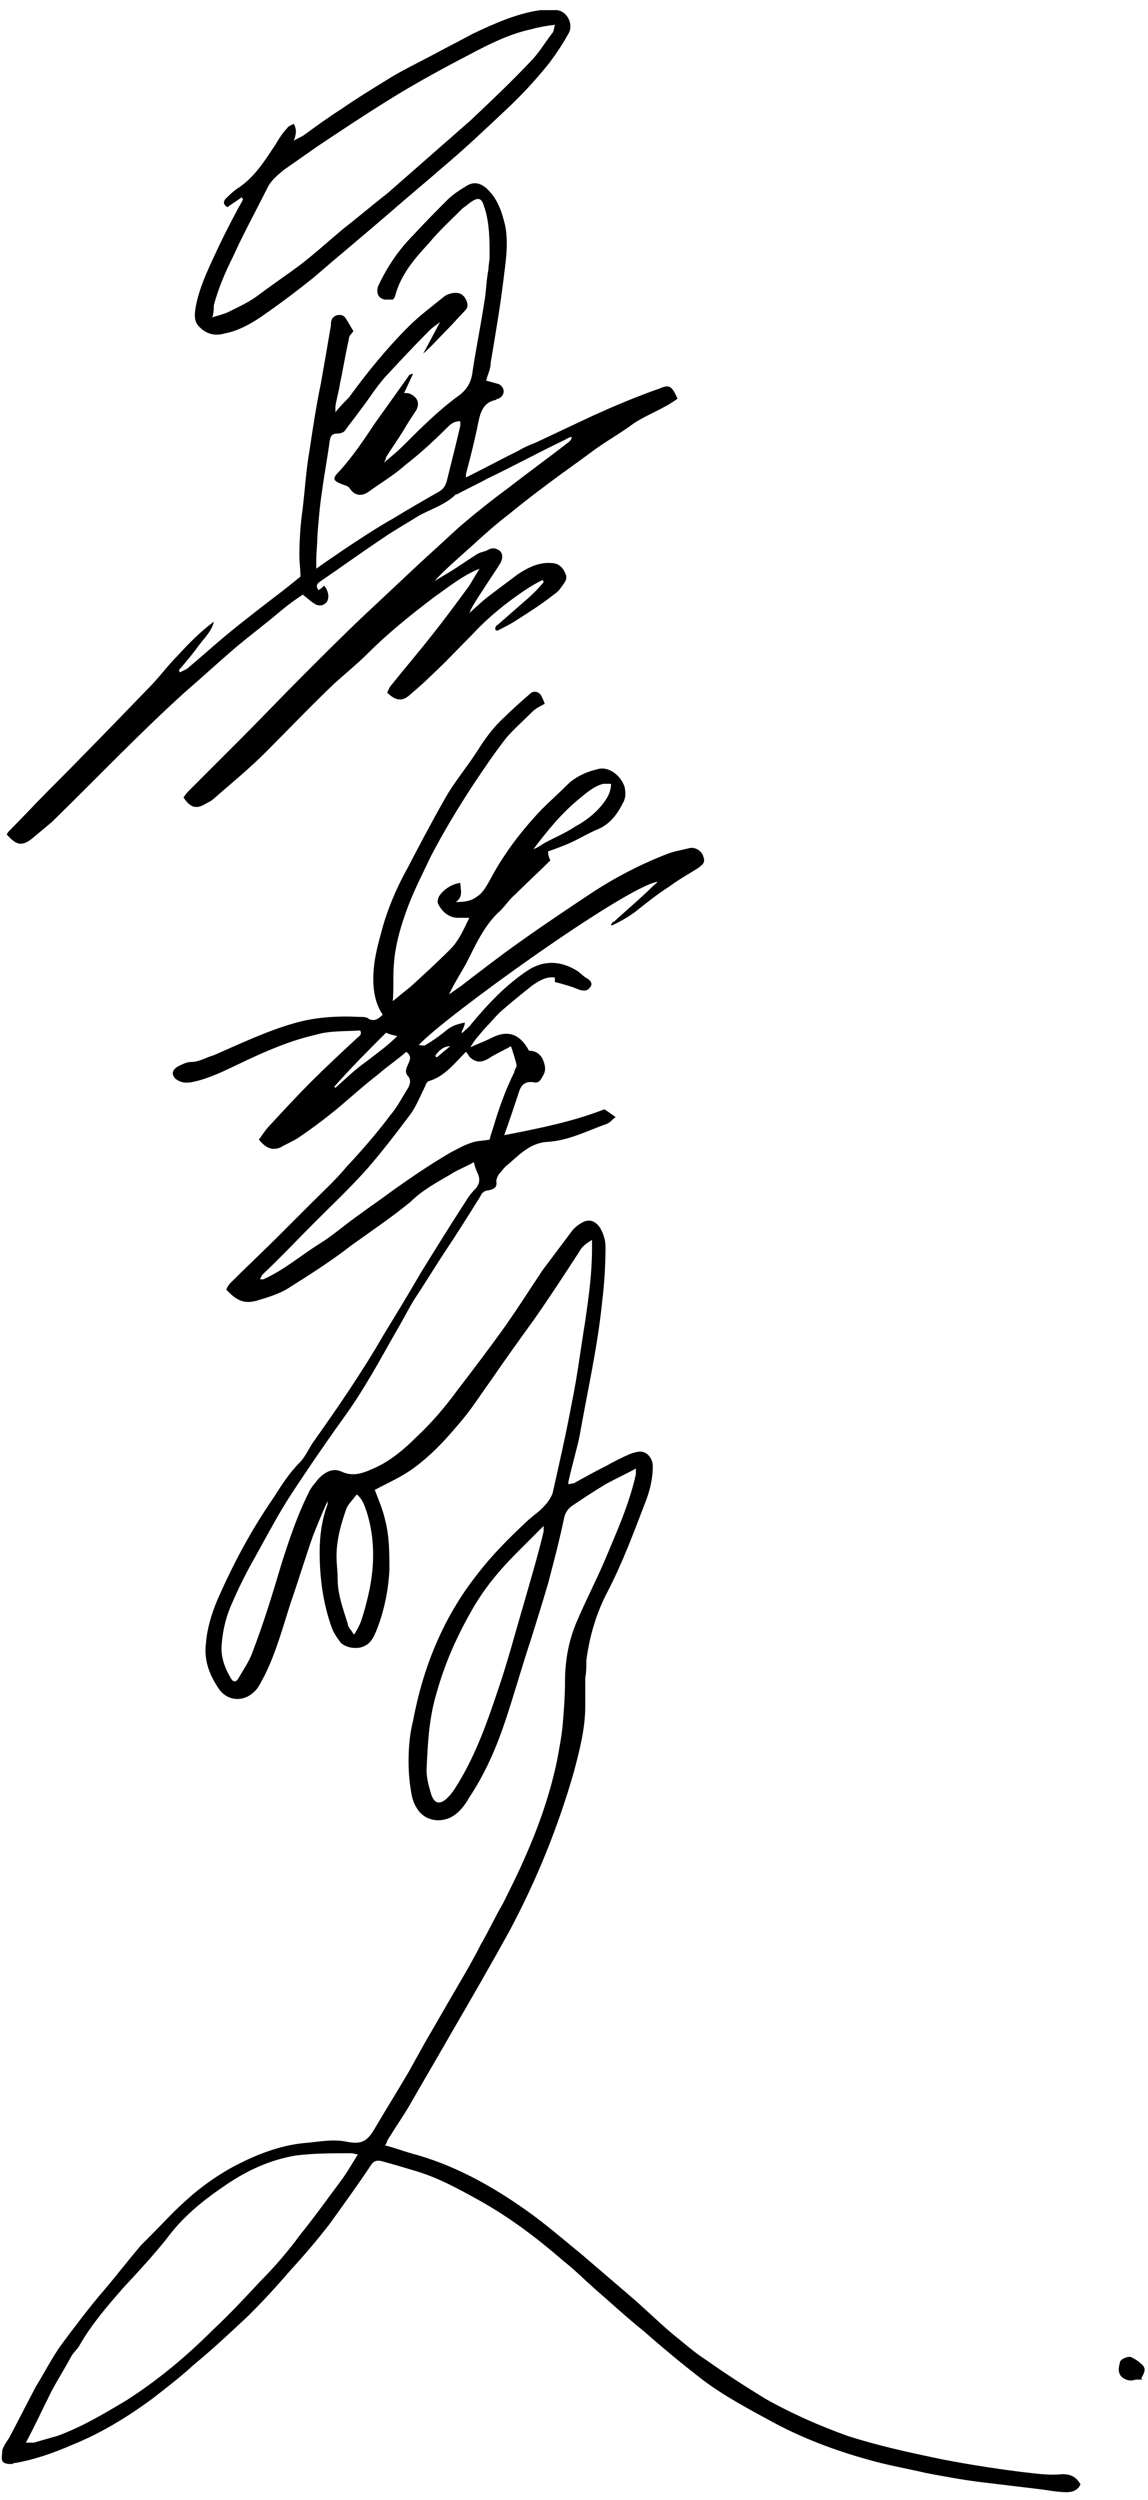 <?xml version="1.0" encoding="UTF-8"?>
<svg xmlns="http://www.w3.org/2000/svg" version="1.1" viewBox="0 0 102 222">
  <!-- Generator: Adobe Illustrator 28.7.1, SVG Export Plug-In . SVG Version: 1.2.0 Build 142)  -->
  <g>
    <g id="_レイヤー_1" data-name="レイヤー_1">
      <g>
        <path d="M51,131.7c.9-.5,1.8-1,2.8-1.5.7-.4,1.5-.8,2.2-1.1.3-.1.6-.2.9-.2.6,0,1.1.6,1.1,1.3,0,1.2-.3,2.3-.7,3.3-1,2.6-2,5.3-3.3,7.8-1,1.9-1.6,3.9-1.9,6.1,0,.5,0,1.1-.1,1.6,0,.8,0,1.7,0,2.5,0,2-.5,3.9-1,5.8-1.4,4.9-3.3,9.6-5.7,14.1-1.7,3.1-3.5,6.2-5.3,9.3-1.2,2.1-2.5,4.3-3.7,6.4-.6,1-1.3,2-1.9,3,0,.1-.1.3-.2.4.8.2,1.6.5,2.3.7,3.8,1,7.2,2.9,10.3,5.1,1.7,1.2,3.3,2.6,4.9,3.9,1.4,1.2,2.8,2.4,4.2,3.6,1.3,1.1,2.5,2.3,3.8,3.4,1,.8,2,1.7,3.1,2.4,1.7,1.2,3.4,2.3,5.2,3.4,2.3,1.3,4.8,2.4,7.3,3.3,2.8.9,5.6,1.5,8.5,2.1,2.6.5,5.2.9,7.8,1.2.9.1,1.8.2,2.8.1.7,0,1.2.2,1.6.9-.2.5-.7.7-1.2.7-.9,0-1.8-.2-2.7-.3-1.7-.2-3.3-.4-5-.6-1.6-.2-3.2-.5-4.8-.8-1.7-.4-3.5-.7-5.2-1.2-2.9-.8-5.8-1.9-8.4-3.3-2.2-1.2-4.3-2.3-6.3-3.8-1.8-1.4-3.5-2.8-5.2-4.3-1.5-1.2-2.9-2.5-4.4-3.8-.9-.8-1.8-1.7-2.7-2.4-2.3-2-4.8-3.9-7.5-5.4-1.8-1-3.6-2-5.6-2.6-1-.3-2-.6-3.1-.9-.4-.1-.7,0-.9.3-1.2,1.8-2.5,3.6-3.8,5.4-1.1,1.4-2.2,2.7-3.4,4-1.2,1.4-2.4,2.7-3.7,4-1.6,1.5-3.2,3-4.9,4.4-1.2,1.1-2.5,2.1-3.8,3.1-2.2,1.6-4.5,3-7,4-1.6.7-3.3,1.3-5,1.6-.1,0-.2,0-.3.1-.3,0-.8,0-.9-.3-.1-.2,0-.6,0-.9.1-.4.4-.8.6-1.1.8-1.5,1.6-3.1,2.4-4.6.8-1.3,1.5-2.7,2.4-3.9,1.2-1.6,2.4-3.2,3.7-4.7,1.1-1.3,2.1-2.6,3.2-3.9.3-.3.6-.6.9-.9,1-1,1.9-2,2.9-2.9,1.5-1.4,3.2-2.6,5-3.5,1.8-.9,3.7-1.6,5.7-1.8,1.3-.1,2.6-.4,3.9-.1,1.2.2,1.7,0,2.4-1.2,1-1.7,2-3.3,3-5,.5-.9,1-1.8,1.5-2.7,1-1.7,1.9-3.3,2.9-5,.7-1.2,1.4-2.4,2-3.6.7-1.2,1.3-2.5,2-3.7.7-1.4,1.4-2.8,2-4.2,1.2-2.7,2.2-5.6,2.8-8.5.2-1.1.4-2.1.5-3.2.1-1.2.2-2.5.2-3.7,0-1.9.3-3.6,1-5.3.8-1.9,1.8-3.8,2.6-5.7,1-2.4,2.1-4.8,2.7-7.5,0-.1,0-.3,0-.5-.9.5-1.8.9-2.7,1.4-1,.6-1.9,1.2-2.8,1.8-.5.3-.8.7-.9,1.3-.4,1.9-.9,3.8-1.4,5.7-.5,1.7-1,3.3-1.5,4.9-.8,2.4-1.5,4.9-2.3,7.3-.8,2.4-1.8,4.7-3.2,6.8-.4.7-.9,1.4-1.7,1.8-1.1.5-2.4.2-3-.9-.2-.3-.3-.6-.4-1-.2-1-.3-2-.3-3.1,0-1.2.1-2.4.4-3.6.9-4.8,2.7-9.2,5.7-13,1.3-1.7,2.8-3.2,4.3-4.6.5-.5,1-.8,1.5-1.3.4-.4.7-.8.9-1.3.6-2.7,1.2-5.3,1.7-8,.5-2.4.8-4.9,1.2-7.3.3-2.1.6-4.2.6-6.4,0-.2,0-.4,0-.8-.5.3-.9.6-1.1,1-1.3,2-2.6,4-4,6-1.3,1.8-2.6,3.6-3.9,5.5-.8,1.1-1.5,2.2-2.3,3.2-1.4,1.7-2.8,3.3-4.6,4.6-1.1.8-2.3,1.3-3.4,1.9.3.8.7,1.7.9,2.6.4,1.5.4,3,.4,4.5-.1,1.9-.5,3.8-1.2,5.5-.3.7-.6,1.2-1.4,1.4-.6.1-1.2,0-1.7-.4-.3-.4-.6-.8-.8-1.3-.8-2.2-1.1-4.5-1.1-6.8,0-1.4.2-2.9.7-4.2,0,0,0-.1,0-.3-.5,1.1-.9,2.1-1.3,3.1-.7,2-1.3,4-2,6-.7,2.2-1.3,4.4-2.3,6.4-.3.5-.5,1.1-1,1.5-1,.9-2.4.7-3.1-.4-.8-1.2-1.3-2.5-1.1-4,.1-1.3.5-2.6,1-3.8,1.4-3.2,3-6.2,5-9.1.7-1.1,1.4-2.2,2.3-3.1.5-.5.8-1.2,1.2-1.8,2.2-3.1,4.4-6.3,6.3-9.6,1.1-1.8,2.2-3.6,3.3-5.5,1.3-2.1,2.6-4.2,3.9-6.2.3-.5.6-.9,1-1.3.3-.4.4-.8.1-1.4-.1-.2-.2-.5-.3-.9-.7.4-1.5.7-2.1,1.1-1.2.7-2.5,1.4-3.5,2.4-1.7,1.4-3.5,2.6-5.3,3.9-1.8,1.4-3.7,2.6-5.6,3.8-.8.5-1.8.8-2.8,1.1-1.1.3-1.8,0-2.7-1,.1-.2.2-.4.4-.6,1.4-1.4,2.9-2.8,4.3-4.2.9-.9,1.9-1.9,2.8-2.8,1.1-1.1,2.2-2.1,3.2-3.3,1.4-1.5,2.7-3,3.9-4.6.6-.7,1-1.5,1.5-2.3.2-.3.4-.8,0-1.2-.3-.4,0-.8.1-1.1.2-.4.2-.7-.2-1-.8.7-1.7,1.3-2.5,2-1.3,1-2.5,2.1-3.7,3.1-1.1.9-2.3,1.8-3.5,2.6-.5.3-1,.5-1.5.8-.8.3-1.3,0-1.9-.7.3-.4.6-.9,1-1.3,1.2-1.3,2.4-2.6,3.6-3.8,1.3-1.3,2.7-2.6,4.1-3.9.2-.2.5-.3.3-.7-1.3.1-2.7,0-4,.4-2.2.5-4.3,1.4-6.4,2.4-1.5.7-3,1.5-4.6,1.8-.6.1-1,0-1.4-.3-.4-.4-.3-.8.2-1.1.4-.2.8-.4,1.2-.4.7,0,1.3-.4,2-.6,2.3-1,4.6-2.1,7-2.8,2-.6,4-.7,6-.6.3,0,.6,0,.8.2.5.2.8,0,1.2-.4-.8-1.2-.9-2.6-.8-4,.1-1.2.4-2.3.7-3.4.5-1.9,1.3-3.8,2.3-5.6,1.1-2.1,2.2-4.2,3.4-6.3.8-1.4,1.9-2.7,2.8-4.1.7-1.1,1.4-2.1,2.4-3,.7-.7,1.5-1.4,2.3-2.1.3-.3.8-.2,1,.2.1.2.2.4.3.7-.4.2-.8.4-1.1.7-.8.8-1.6,1.5-2.3,2.3-1.1,1.4-2.1,2.9-3.1,4.4-1.3,2-2.5,4-3.6,6.1-.8,1.7-1.7,3.4-2.3,5.2-.5,1.4-.9,2.9-1,4.4-.1,1.1,0,2.1-.1,3.3.6-.5,1.1-.9,1.6-1.3,1.2-1.1,2.3-2.1,3.5-3.3.8-.8,1.2-1.8,1.7-2.8-.4,0-.7,0-1,0-.7,0-1.3-.4-1.7-1.1-.2-.3-.1-.5,0-.8.4-.6,1.1-1.1,1.9-1.2,0,.6.3,1.2-.4,1.7.8,0,1.4-.1,1.9-.5.5-.3.8-.9,1.1-1.4,1.2-2.3,2.8-4.4,4.6-6.3.8-.8,1.7-1.6,2.5-2.4.7-.6,1.6-1,2.5-1.2,1-.3,2.1.6,2.4,1.6.1.5.1.9-.1,1.3-.5,1-1.1,1.9-2.2,2.4-1,.4-1.9,1-2.9,1.4-.5.2-1,.4-1.6.6,0,.2,0,.4.2.8-1,1-2.1,2-3.1,3-.6.5-1,1.2-1.6,1.7-1.2,1.2-1.9,2.7-2.6,4.1-.5,1-1.2,2-1.7,3.1.3-.2.7-.5,1-.7,1.7-1.3,3.5-2.7,5.2-3.9,2.1-1.5,4.2-2.9,6.3-4.3,2.1-1.4,4.4-2.6,6.7-3.5.7-.3,1.4-.4,2.2-.6.5-.1,1.1.3,1.2.8.2.5-.1.7-.5,1-.8.5-1.7,1-2.5,1.6-1.1.7-2.1,1.5-3.1,2.3-.7.5-1.4.9-2.1,1.2,0-.2.1-.3.3-.4,1.2-1.1,2.4-2.1,3.5-3.2.1-.1.3-.2.3-.3-2.9.5-18.9,12-21.2,14.5.2,0,.5.1.6,0,.5-.3,1.1-.7,1.6-1.1.6-.5.9-.7,1.9-.9,0,.3-.2.6-.3.9,0,0,0,0,.1,0,.3-.3.6-.5.8-.8,1.5-1.8,3.1-3.5,5.1-4.8,1.3-.8,2.7-.8,4.1,0,.4.2.7.6,1.1.8.3.2.5.5.2.8-.2.3-.5.3-.9.2-.7-.3-1.4-.5-2.2-.7,0,0,0-.2,0-.4-.8-.1-1.4.3-2,.7-1,.8-2,1.6-2.9,2.4-.5.5-.9,1-1.4,1.5-.4.5-.9,1-1.2,1.6.6-.3,1.2-.5,1.8-.8,1.5-.8,2.6-.4,3.4,1.1.5,0,.9.2,1.2.7.2.5.4,1,0,1.6-.2.4-.4.6-.8.5-.7-.1-1.1.2-1.3.9-.4,1.2-.8,2.4-1.3,3.8,3.1-.6,6.1-1.2,8.9-2.3.3.2.6.4,1,.7-.3.2-.5.5-.8.6-1.7.6-3.4,1.5-5.3,1.6-1.6.1-2.6,1.3-3.7,2.2-.2.2-.4.5-.6.7-.1.2-.2.4-.2.6.1.6-.3.7-.7.8-.3,0-.6.2-.7.5-1,1.6-2,3.2-3,4.7-1,1.5-1.9,3-2.9,4.5-.6,1-1.1,2-1.7,3-1.3,2.3-2.5,4.5-4,6.7-1.8,2.5-3.6,5.1-5.3,7.7-1.1,1.7-2.1,3.6-3.1,5.4-.8,1.4-1.5,2.8-2.1,4.2-.5,1.1-.8,2.3-.9,3.6-.1,1,.2,2,.8,3,.2.4.5.4.7,0,.4-.7.9-1.4,1.2-2.2,1-2.6,1.8-5.2,2.6-7.9.7-2.2,1.4-4.3,2.4-6.3.2-.5.6-.9.9-1.3.6-.6,1.3-1,2.1-.6,1.1.5,2.1,0,3-.4,1.3-.6,2.5-1.6,3.5-2.6,1.4-1.3,2.6-2.7,3.7-4.2,1.3-1.7,2.6-3.4,3.9-5.2,1.3-1.8,2.5-3.7,3.7-5.5.9-1.2,1.8-2.4,2.7-3.6.2-.2.4-.4.6-.5.7-.5,1.3-.4,1.8.3.3.5.5,1.1.5,1.7,0,1.6-.1,3.3-.3,4.9-.4,4-1.3,7.9-2,11.9-.3,1.4-.7,2.7-1,4.1,0,0,0,.1,0,.2ZM2.4,216.9c.3,0,.4,0,.6,0,.7-.2,1.4-.4,2.1-.6,2.2-.8,4.2-2,6.2-3.2,2.8-1.8,5.3-3.9,7.6-6.2,1.5-1.4,2.9-2.9,4.2-4.3,1.3-1.3,2.5-2.7,3.6-4.2,1.3-1.6,2.5-3.3,3.7-4.9.5-.7.9-1.4,1.4-2.2-.2,0-.4-.1-.6-.1-1.6,0-3.3,0-4.9.2-2.4.4-4.5,1.4-6.5,2.8-1.9,1.3-3.6,2.7-5,4.6-1.2,1.5-2.5,2.9-3.8,4.3-1.4,1.6-2.8,3.2-3.9,5.1-.2.4-.6.7-.8,1.1-.7,1.3-1.5,2.5-2.1,3.8-.6,1.2-1.2,2.5-1.9,3.8ZM23.1,113.6c.2,0,.3,0,.3,0,1.8-.8,3.3-2.1,4.9-3.1,1.3-.8,2.4-1.8,3.7-2.7.8-.6,1.7-1.2,2.5-1.8,1.8-1.3,3.7-2.6,5.6-3.7.6-.3,1.1-.6,1.7-.8.5-.2,1.1-.2,1.7-.3.1-.4.2-.7.3-1,.5-1.7,1.1-3.4,1.9-5,0-.2.2-.4.2-.6-.1-.5-.3-1.1-.5-1.7-.7.4-1.4.7-2,1.1-.5.3-1,.4-1.5,0-.2-.1-.3-.4-.5-.6-1,1-1.9,2.2-3.3,2.6-.1,0-.3.3-.3.4-.4.8-.8,1.8-1.3,2.5-1.2,1.6-2.5,3.3-3.8,4.8-1.5,1.7-3.2,3.3-4.8,4.9-1.5,1.5-3,3.1-4.6,4.6,0,0-.1.2-.2.4ZM48.3,135.5c-.9.9-1.6,1.6-2.4,2.4-1.6,1.6-3,3.3-4.1,5.3-1.3,2.3-2.3,4.6-3,7.1-.7,2.3-.8,4.6-.9,6.9,0,.7.2,1.4.4,2.1.3.9.8,1,1.5.3.4-.4.7-.9,1-1.4,1.5-2.5,2.5-5.3,3.4-8,.9-2.6,1.6-5.3,2.4-8,.6-2.1,1.2-4.1,1.7-6.2,0,0,0-.2,0-.5ZM31.5,145.1c.3-.5.5-.9.6-1.2.3-.9.5-1.7.7-2.6.5-2.4.5-4.7-.2-7-.2-.5-.3-1.1-.9-1.6-.3.4-.7.8-.9,1.2-.5,1.4-.9,2.8-.9,4.3,0,.7.1,1.3.1,2,0,1.4.5,2.7.9,4,0,.3.3.5.5.9ZM54.3,69.6c-.3,0-.5,0-.7,0-.8.2-1.5.8-2.1,1.3-1.6,1.3-2.9,2.9-4.1,4.5.3-.1.6-.3.9-.5.9-.5,1.9-.9,2.8-1.5,1.1-.6,2.1-1.4,2.8-2.5.3-.5.4-.9.4-1.5ZM29.6,96.4c0,0,.1.1.2.2.9-.8,1.7-1.6,2.7-2.3.9-.7,1.9-1.4,2.8-2.3-.5-.1-.8-.2-1-.3-1.6,1.6-3.2,3.2-4.6,4.8ZM38.7,93.8s0,0,.1.1l1.2-1c-.6,0-1,.4-1.3.8Z"/>
        <path d="M41.3,54.8c.8-.7,1.5-1.4,2.3-2,.8-.6,1.6-1.2,2.4-1.8.9-.6,1.9-1.1,3-1,.7,0,1.1.5,1.3,1.1.1.4-.2.7-.4,1-.2.3-.4.5-.7.7-1,.8-2.1,1.5-3.2,2.2-.6.4-1.2.7-1.8,1,0,0-.1,0-.2-.1,0-.1,0-.3.2-.4.8-.7,1.6-1.4,2.4-2.1.6-.5,1.2-1.1,1.7-1.7,0,0,0-.1-.1-.2-.6.3-1.1.6-1.7,1-1.6,1.1-3.1,2.3-4.4,3.7-1.3,1.3-2.5,2.6-3.8,3.8-.6.6-1.3,1.2-2,1.8-.6.5-1.2.4-1.9-.3.1-.2.2-.5.4-.7,1.2-1.5,2.4-2.9,3.5-4.3,1.2-1.5,2.3-3,3.4-4.5.3-.5.6-1,.9-1.5-1.5.6-2.7,1.6-4,2.5-2.1,1.6-4.1,3.2-5.9,5-.9.9-2,1.8-3,2.7-2.1,2-4.1,4.1-6.1,6.1-1.5,1.5-3.1,2.8-4.7,4.2-.1.1-.3.2-.5.3-.8.5-1.4.6-2.1-.5.1-.1.2-.3.4-.5,1.5-1.5,3.1-3.1,4.6-4.6,1.9-1.9,3.8-3.9,5.8-5.9,1.7-1.7,3.5-3.5,5.3-5.2,1.6-1.5,3.2-3,4.8-4.5,1.2-1.1,2.4-2.2,3.6-3.3,1.4-1.2,2.9-2.4,4.4-3.5,1.8-1.4,3.6-2.7,5.4-4.1,0,0,.2-.2.2-.4-.2,0-.5.2-.7.3-2.3,1.1-4.5,2.3-6.8,3.4-.9.5-1.8.9-2.7,1.4,0,0-.1,0-.1,0-.9.9-2.2,1.3-3.3,1.9-1.1.7-2.2,1.3-3.2,2-1.8,1.2-3.6,2.5-5.5,3.8-.3.2-.5.4-.2.8.2-.1.4-.3.5-.4.4.5.5,1.1.2,1.5-.3.3-.6.3-.9.2-.4-.2-.8-.6-1.2-.9-.6.4-1.3.9-1.9,1.4-1.4,1.2-2.9,2.3-4.3,3.5-1.4,1.2-2.8,2.5-4.2,3.7-4.1,3.7-7.9,7.7-11.9,11.6-.6.5-1.2,1-1.8,1.5-.9.7-1.4.5-2.2-.4,0,0,.1-.2.2-.3,1.2-1.2,2.3-2.4,3.5-3.6,3-3,5.9-6,8.9-9.1.9-.9,1.7-2,2.6-2.9,1-1.1,2-2.1,3.2-3-.2.9-.9,1.5-1.4,2.2-.5.7-1.1,1.4-1.7,2.1,0,0,0,.1.1.2.2-.1.4-.2.6-.3,1.2-1,2.3-2,3.5-3,1.7-1.4,3.4-2.7,5.1-4,.5-.4,1-.8,1.5-1.2,0-.6-.1-1.2-.1-1.9,0-1.4.1-2.8.3-4.2.2-1.7.3-3.4.6-5.1.3-2,.6-4,1-5.9.3-1.7.6-3.4.9-5.2,0-.3,0-.7.5-.9.4-.1.7,0,.9.4.2.3.4.7.6,1-.2.3-.4.4-.4.7-.3,1.3-.5,2.6-.8,4-.1.7-.3,1.3-.4,2,0,.1,0,.2,0,.5.4-.5.8-.9,1.2-1.3,1.6-2.2,3.3-4.3,5.3-6.3,1-1,2.1-1.8,3.2-2.7.3-.2.7-.3,1-.3.4,0,.7.2.9.6.2.4.2.7-.1,1-.5.5-1,1.1-1.6,1.7-.7.7-1.4,1.5-2.1,2.1.5-.9.9-1.7,1.5-2.8-.4.3-.7.5-.9.7-1.4,1.4-2.7,2.8-4,4.2-.8.9-1.4,1.9-2.1,2.8-.5.7-1,1.3-1.5,2-.1.1-.4.2-.6.2-.4,0-.6.1-.7.6-.2,1.5-.5,3.1-.7,4.6-.2,1.3-.3,2.6-.4,3.9,0,.7-.1,1.4-.1,2.2,0,.2,0,.4,0,.7.8-.6,1.6-1.1,2.3-1.6,1.5-1,3-2,4.6-2.9,1.3-.8,2.7-1.6,4.1-2.4.3-.2.5-.5.6-.9.4-1.6.8-3.2,1.2-4.9,0-.1,0-.2,0-.4-.5,0-.8.2-1.1.5-1.2,1.2-2.5,2.4-3.8,3.4-1,.9-2.2,1.6-3.3,2.4-.6.4-1.2.3-1.6-.3-.2-.3-.5-.3-.7-.4-.8-.3-.9-.5-.3-1.1,1.2-1.3,2.2-2.8,3.2-4.3,1-1.4,2-2.8,3-4.2,0-.1.2-.2.4-.2-.3.6-.5,1.1-.8,1.7.2,0,.4,0,.6.1.6.3.8.8.5,1.4-.4.6-.8,1.2-1.2,1.9-.5.8-1,1.5-1.5,2.3,0,0,0,.2-.2.5.7-.6,1.2-1,1.7-1.5,1.6-1.6,3.2-3.2,5-4.5.8-.6,1.1-1.3,1.2-2.2.3-2,.7-3.9,1-5.9.2-1,.2-2.1.4-3.1,0-.4.1-.7.1-1.1,0-1.5,0-3.1-.5-4.5-.2-.7-.5-.8-1.1-.4-.3.2-.5.4-.8.6-1,1-2.1,2-3,3.1-1.3,1.4-2.5,2.8-3,4.7,0,0,0,.1-.2.3-.2,0-.4,0-.7,0-.6-.1-.8-.6-.6-1.2.8-1.7,1.8-3.2,3.1-4.5,1-1.1,2.1-2.2,3.1-3.2.4-.4,1-.8,1.5-1.1.7-.5,1.3-.4,1.9.1,1,.9,1.4,2.1,1.7,3.4.3,1.7,0,3.3-.2,5-.3,2.4-.7,4.7-1.1,7.1,0,.6-.3,1.1-.4,1.6.4.1.7.2,1.1.3.6.3.6,1,0,1.3,0,0-.2,0-.2.1-1.1.2-1.4,1-1.6,2-.3,1.5-.7,3.1-1.1,4.6,0,0,0,.2,0,.3,1.6-.8,3.1-1.6,4.7-2.4.5-.3,1-.5,1.5-.7,1.7-.8,3.4-1.6,5.1-2.4,2-.9,3.9-1.7,5.9-2.4.9-.4,1.1-.2,1.6.9-1.2.9-2.7,1.4-3.9,2.2-1.2.9-2.5,1.6-3.7,2.5-1.2.9-2.5,1.8-3.7,2.7-1.2.9-2.4,1.8-3.6,2.8-1.2.9-2.3,1.9-3.4,2.9-1.1,1-2.3,2-3.3,3.1.5-.3,1-.6,1.5-.9.8-.5,1.5-1,2.3-1.5.3-.2.7-.2,1-.4.4-.2.7-.1,1,.1.3.3.3.7,0,1.2-.5.8-1,1.5-1.5,2.3-.4.6-.8,1.2-1.1,1.8,0,.1-.1.2-.2.4,0,0,0,0,0,0Z"/>
        <path d="M21.5,17.5c-.4.3-.9.6-1.3.9-.3-.2-.4-.4-.2-.7.3-.3.6-.6,1-.9,1.6-1,2.5-2.5,3.5-4,.3-.5.6-1,1-1.4.1-.2.4-.3.6-.4.3.5.2,1,0,1.5.3-.2.6-.3.9-.5,1.1-.8,2.2-1.6,3.3-2.3,1.3-.9,2.6-1.7,3.9-2.5,1.4-.9,2.9-1.6,4.4-2.4,1.1-.6,2.3-1.2,3.4-1.8,1.9-.9,3.9-1.8,6-2.1.5,0,1,0,1.5,0,.9.1,1.5,1.3,1,2.1-.5.9-1.1,1.8-1.7,2.6-1.2,1.5-2.5,2.9-3.9,4.2-1.8,1.7-3.6,3.4-5.5,5-1.6,1.4-3.3,2.8-4.9,4.2-2.2,1.9-4.5,3.8-6.7,5.7-1.5,1.2-3.1,2.4-4.7,3.5-.9.6-2,1.2-3.1,1.4-1,.3-1.8,0-2.4-.7-.4-.5-.3-1.1-.2-1.7.3-1.6,1-3.1,1.7-4.6.6-1.3,1.2-2.5,1.9-3.8.2-.4.4-.7.6-1.1,0,0,0,0-.1-.1ZM18.8,28.2c.6-.2,1.1-.3,1.5-.5,1-.5,1.9-.9,2.8-1.6,1.2-.9,2.4-1.7,3.6-2.6,1.3-1,2.5-2.1,3.7-3.1,1.4-1.1,2.7-2.2,4.1-3.3,2.4-2.1,4.9-4.3,7.3-6.4,1.8-1.7,3.6-3.4,5.3-5.2.8-.8,1.3-1.7,2-2.6.1-.1.1-.3.2-.7-.8.1-1.4.2-2.1.4-1.9.4-3.7,1.3-5.4,2.2-2.5,1.3-4.9,2.6-7.3,4.1-2.1,1.3-4.2,2.7-6.3,4.1-1,.7-2,1.4-3,2.1-.6.5-1.2,1-1.5,1.7-1,2-2.1,4-3,6-.7,1.4-1.3,2.8-1.7,4.3,0,.3,0,.5-.1,1Z"/>
        <path d="M101.5,211.3c-.2,0-.4,0-.6,0-.5.2-1,0-1.3-.3-.3-.4-.2-.8-.1-1.2,0-.3.7-.6,1-.5.4.2.7.4,1,.7.4.4.1.8-.1,1.2Z"/>
      </g>
    </g>
  </g>
</svg>